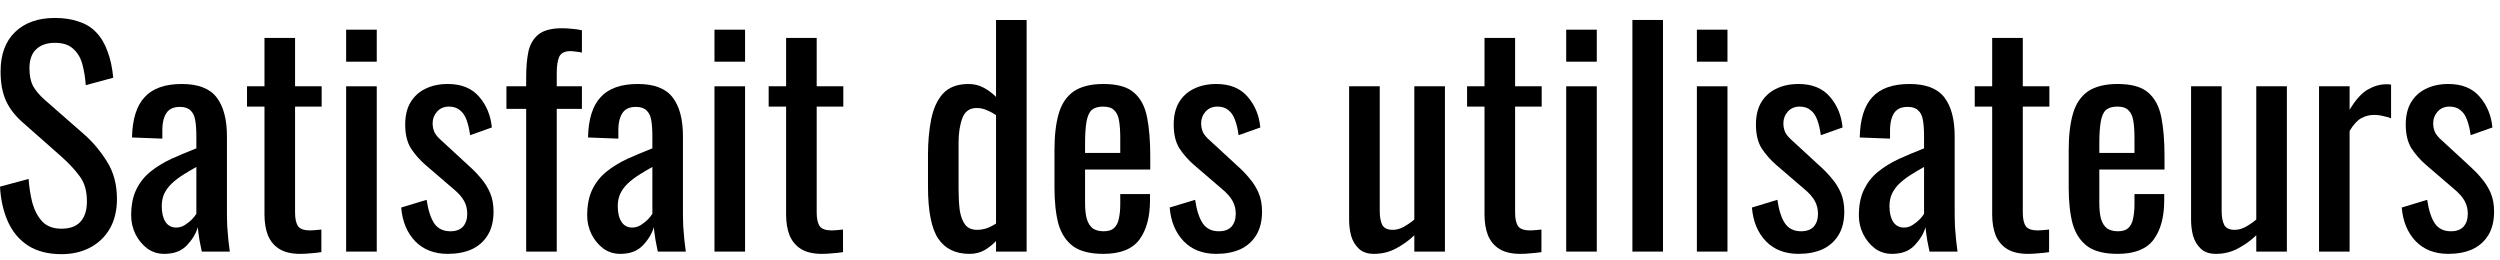 <svg xmlns="http://www.w3.org/2000/svg" width="77" height="8" viewBox="0 0 77 8" fill="none"><path d="M75.409 7.819C74.992 7.819 74.658 7.69 74.405 7.431C74.153 7.167 74.009 6.821 73.974 6.392L74.757 6.154C74.805 6.477 74.884 6.721 74.995 6.885C75.107 7.044 75.271 7.123 75.489 7.123C75.659 7.123 75.788 7.076 75.876 6.982C75.964 6.882 76.008 6.75 76.008 6.586C76.008 6.439 75.976 6.307 75.911 6.19C75.847 6.072 75.741 5.952 75.594 5.829L74.722 5.08C74.546 4.927 74.396 4.757 74.273 4.569C74.156 4.381 74.097 4.138 74.097 3.838C74.097 3.568 74.15 3.342 74.255 3.16C74.367 2.972 74.52 2.831 74.713 2.737C74.913 2.637 75.145 2.587 75.409 2.587C75.832 2.587 76.155 2.72 76.378 2.984C76.601 3.242 76.73 3.556 76.766 3.926L76.096 4.164C76.073 3.988 76.037 3.835 75.99 3.706C75.944 3.571 75.876 3.468 75.788 3.398C75.7 3.321 75.585 3.283 75.445 3.283C75.292 3.283 75.168 3.336 75.075 3.442C74.987 3.542 74.942 3.662 74.942 3.803C74.942 3.891 74.96 3.979 74.995 4.067C75.036 4.149 75.104 4.231 75.198 4.314L76.096 5.142C76.219 5.253 76.334 5.373 76.44 5.503C76.551 5.632 76.642 5.779 76.713 5.943C76.783 6.107 76.818 6.298 76.818 6.516C76.818 6.803 76.76 7.044 76.642 7.238C76.525 7.431 76.36 7.578 76.149 7.678C75.938 7.772 75.691 7.819 75.409 7.819Z" fill="black"></path><path d="M71.426 7.749V2.658H72.368V3.38C72.556 3.069 72.744 2.86 72.932 2.755C73.12 2.649 73.308 2.596 73.495 2.596C73.519 2.596 73.539 2.596 73.557 2.596C73.581 2.596 73.61 2.599 73.645 2.605V3.644C73.575 3.615 73.492 3.591 73.398 3.574C73.31 3.55 73.219 3.539 73.126 3.539C72.979 3.539 72.844 3.574 72.72 3.644C72.603 3.709 72.486 3.838 72.368 4.032V7.749H71.426Z" fill="black"></path><path d="M68.251 7.819C68.052 7.819 67.896 7.766 67.785 7.66C67.673 7.555 67.594 7.423 67.547 7.264C67.506 7.106 67.485 6.944 67.485 6.78V2.658H68.427V6.498C68.427 6.68 68.454 6.824 68.507 6.929C68.56 7.029 68.668 7.079 68.833 7.079C68.938 7.079 69.047 7.05 69.159 6.991C69.276 6.926 69.388 6.85 69.493 6.762V2.658H70.436V7.749H69.493V7.247C69.329 7.405 69.141 7.54 68.93 7.652C68.724 7.763 68.498 7.819 68.251 7.819Z" fill="black"></path><path d="M65.222 7.819C64.823 7.819 64.515 7.743 64.298 7.59C64.081 7.431 63.928 7.202 63.84 6.903C63.758 6.598 63.716 6.225 63.716 5.784V4.622C63.716 4.17 63.761 3.794 63.849 3.495C63.937 3.195 64.089 2.969 64.306 2.816C64.53 2.664 64.835 2.587 65.222 2.587C65.651 2.587 65.965 2.675 66.165 2.852C66.37 3.028 66.505 3.283 66.57 3.618C66.635 3.947 66.667 4.343 66.667 4.807V5.221H64.659V6.242C64.659 6.448 64.676 6.615 64.712 6.744C64.753 6.874 64.814 6.971 64.897 7.035C64.985 7.094 65.096 7.123 65.231 7.123C65.372 7.123 65.478 7.091 65.548 7.026C65.625 6.956 65.675 6.859 65.698 6.736C65.727 6.607 65.742 6.457 65.742 6.287V5.978H66.658V6.172C66.658 6.683 66.549 7.085 66.332 7.379C66.115 7.672 65.745 7.819 65.222 7.819ZM64.659 4.71H65.742V4.252C65.742 4.041 65.73 3.864 65.707 3.724C65.683 3.577 65.633 3.468 65.557 3.398C65.487 3.321 65.372 3.283 65.214 3.283C65.061 3.283 64.944 3.318 64.861 3.389C64.785 3.459 64.732 3.58 64.703 3.75C64.674 3.914 64.659 4.143 64.659 4.437V4.71Z" fill="black"></path><path d="M62.46 7.819C62.196 7.819 61.982 7.769 61.818 7.669C61.659 7.569 61.541 7.429 61.465 7.247C61.395 7.064 61.359 6.85 61.359 6.604V3.283H60.822V2.658H61.359V1.169H62.302V2.658H63.121V3.283H62.302V6.542C62.302 6.742 62.334 6.885 62.399 6.973C62.463 7.056 62.587 7.097 62.769 7.097C62.816 7.097 62.868 7.094 62.927 7.088C62.992 7.082 63.053 7.076 63.112 7.07V7.766C62.995 7.784 62.886 7.795 62.786 7.801C62.687 7.813 62.578 7.819 62.46 7.819Z" fill="black"></path><path d="M58.275 7.819C58.075 7.819 57.899 7.763 57.747 7.652C57.594 7.534 57.474 7.387 57.386 7.211C57.297 7.029 57.253 6.838 57.253 6.639C57.253 6.322 57.306 6.055 57.412 5.837C57.518 5.62 57.661 5.438 57.843 5.291C58.031 5.139 58.246 5.007 58.486 4.895C58.733 4.783 58.991 4.675 59.261 4.569V4.208C59.261 4.002 59.25 3.832 59.226 3.697C59.203 3.562 59.153 3.462 59.077 3.398C59.006 3.327 58.898 3.292 58.751 3.292C58.621 3.292 58.516 3.321 58.434 3.38C58.357 3.439 58.301 3.524 58.266 3.635C58.231 3.741 58.213 3.867 58.213 4.014V4.27L57.28 4.234C57.292 3.671 57.421 3.257 57.667 2.993C57.914 2.722 58.296 2.587 58.812 2.587C59.317 2.587 59.675 2.725 59.887 3.001C60.098 3.277 60.204 3.677 60.204 4.199V6.524C60.204 6.683 60.207 6.835 60.213 6.982C60.224 7.129 60.236 7.267 60.248 7.396C60.266 7.52 60.28 7.637 60.292 7.749H59.429C59.411 7.655 59.388 7.537 59.358 7.396C59.335 7.249 59.317 7.117 59.306 7C59.247 7.2 59.132 7.387 58.962 7.564C58.798 7.734 58.569 7.819 58.275 7.819ZM58.645 7.009C58.739 7.009 58.827 6.982 58.909 6.929C58.991 6.877 59.065 6.818 59.129 6.753C59.194 6.683 59.238 6.627 59.261 6.586V5.142C59.115 5.224 58.977 5.306 58.847 5.388C58.718 5.47 58.604 5.558 58.504 5.652C58.41 5.74 58.334 5.843 58.275 5.961C58.222 6.072 58.196 6.201 58.196 6.348C58.196 6.554 58.234 6.715 58.31 6.833C58.387 6.95 58.498 7.009 58.645 7.009Z" fill="black"></path><path d="M55.395 7.819C54.978 7.819 54.643 7.69 54.391 7.431C54.138 7.167 53.995 6.821 53.959 6.392L54.743 6.154C54.79 6.477 54.869 6.721 54.981 6.885C55.092 7.044 55.257 7.123 55.474 7.123C55.644 7.123 55.773 7.076 55.862 6.982C55.95 6.882 55.994 6.75 55.994 6.586C55.994 6.439 55.961 6.307 55.897 6.19C55.832 6.072 55.727 5.952 55.58 5.829L54.708 5.08C54.532 4.927 54.382 4.757 54.259 4.569C54.141 4.381 54.083 4.138 54.083 3.838C54.083 3.568 54.135 3.342 54.241 3.16C54.353 2.972 54.505 2.831 54.699 2.737C54.899 2.637 55.131 2.587 55.395 2.587C55.818 2.587 56.141 2.72 56.364 2.984C56.587 3.242 56.716 3.556 56.751 3.926L56.082 4.164C56.058 3.988 56.023 3.835 55.976 3.706C55.929 3.571 55.862 3.468 55.773 3.398C55.685 3.321 55.571 3.283 55.43 3.283C55.277 3.283 55.154 3.336 55.06 3.442C54.972 3.542 54.928 3.662 54.928 3.803C54.928 3.891 54.946 3.979 54.981 4.067C55.022 4.149 55.09 4.231 55.183 4.314L56.082 5.142C56.205 5.253 56.32 5.373 56.425 5.503C56.537 5.632 56.628 5.779 56.698 5.943C56.769 6.107 56.804 6.298 56.804 6.516C56.804 6.803 56.745 7.044 56.628 7.238C56.51 7.431 56.346 7.578 56.135 7.678C55.923 7.772 55.677 7.819 55.395 7.819Z" fill="black"></path><path d="M52.264 7.749V2.658H53.206V7.749H52.264ZM52.264 1.9V0.914H53.206V1.9H52.264Z" fill="black"></path><path d="M50.278 7.749V0.615H51.22V7.749H50.278Z" fill="black"></path><path d="M48.239 7.749V2.658H49.181V7.749H48.239ZM48.239 1.9V0.914H49.181V1.9H48.239Z" fill="black"></path><path d="M46.824 7.819C46.56 7.819 46.345 7.769 46.181 7.669C46.022 7.569 45.905 7.429 45.829 7.247C45.758 7.064 45.723 6.85 45.723 6.604V3.283H45.186V2.658H45.723V1.169H46.665V2.658H47.484V3.283H46.665V6.542C46.665 6.742 46.698 6.885 46.762 6.973C46.827 7.056 46.95 7.097 47.132 7.097C47.179 7.097 47.232 7.094 47.291 7.088C47.355 7.082 47.417 7.076 47.476 7.07V7.766C47.358 7.784 47.249 7.795 47.15 7.801C47.05 7.813 46.941 7.819 46.824 7.819Z" fill="black"></path><path d="M42.32 7.819C42.12 7.819 41.964 7.766 41.853 7.66C41.741 7.555 41.662 7.423 41.615 7.264C41.574 7.106 41.553 6.944 41.553 6.78V2.658H42.496V6.498C42.496 6.68 42.522 6.824 42.575 6.929C42.628 7.029 42.736 7.079 42.901 7.079C43.007 7.079 43.115 7.05 43.227 6.991C43.344 6.926 43.456 6.85 43.561 6.762V2.658H44.504V7.749H43.561V7.247C43.397 7.405 43.209 7.54 42.998 7.652C42.792 7.763 42.566 7.819 42.32 7.819Z" fill="black"></path><path d="M37.462 7.819C37.045 7.819 36.71 7.69 36.458 7.431C36.206 7.167 36.062 6.821 36.026 6.392L36.81 6.154C36.857 6.477 36.937 6.721 37.048 6.885C37.16 7.044 37.324 7.123 37.541 7.123C37.712 7.123 37.841 7.076 37.929 6.982C38.017 6.882 38.061 6.75 38.061 6.586C38.061 6.439 38.029 6.307 37.964 6.19C37.899 6.072 37.794 5.952 37.647 5.829L36.775 5.08C36.599 4.927 36.449 4.757 36.326 4.569C36.208 4.381 36.15 4.138 36.15 3.838C36.15 3.568 36.203 3.342 36.308 3.16C36.42 2.972 36.572 2.831 36.766 2.737C36.966 2.637 37.198 2.587 37.462 2.587C37.885 2.587 38.208 2.72 38.431 2.984C38.654 3.242 38.783 3.556 38.818 3.926L38.149 4.164C38.125 3.988 38.09 3.835 38.043 3.706C37.996 3.571 37.929 3.468 37.841 3.398C37.753 3.321 37.638 3.283 37.497 3.283C37.344 3.283 37.221 3.336 37.127 3.442C37.039 3.542 36.995 3.662 36.995 3.803C36.995 3.891 37.013 3.979 37.048 4.067C37.089 4.149 37.157 4.231 37.251 4.314L38.149 5.142C38.272 5.253 38.387 5.373 38.492 5.503C38.604 5.632 38.695 5.779 38.765 5.943C38.836 6.107 38.871 6.298 38.871 6.516C38.871 6.803 38.812 7.044 38.695 7.238C38.578 7.431 38.413 7.578 38.202 7.678C37.99 7.772 37.744 7.819 37.462 7.819Z" fill="black"></path><path d="M33.984 7.819C33.585 7.819 33.276 7.743 33.059 7.59C32.842 7.431 32.689 7.202 32.601 6.903C32.519 6.598 32.478 6.225 32.478 5.784V4.622C32.478 4.17 32.522 3.794 32.61 3.495C32.698 3.195 32.851 2.969 33.068 2.816C33.291 2.664 33.596 2.587 33.984 2.587C34.413 2.587 34.727 2.675 34.926 2.852C35.132 3.028 35.267 3.283 35.331 3.618C35.396 3.947 35.428 4.343 35.428 4.807V5.221H33.42V6.242C33.42 6.448 33.438 6.615 33.473 6.744C33.514 6.874 33.576 6.971 33.658 7.035C33.746 7.094 33.858 7.123 33.993 7.123C34.134 7.123 34.239 7.091 34.31 7.026C34.386 6.956 34.436 6.859 34.46 6.736C34.489 6.607 34.504 6.457 34.504 6.287V5.978H35.42V6.172C35.42 6.683 35.311 7.085 35.094 7.379C34.876 7.672 34.507 7.819 33.984 7.819ZM33.42 4.71H34.504V4.252C34.504 4.041 34.492 3.864 34.468 3.724C34.445 3.577 34.395 3.468 34.319 3.398C34.248 3.321 34.134 3.283 33.975 3.283C33.822 3.283 33.705 3.318 33.623 3.389C33.547 3.459 33.494 3.58 33.464 3.75C33.435 3.914 33.42 4.143 33.42 4.437V4.71Z" fill="black"></path><path d="M29.859 7.819C29.43 7.819 29.11 7.663 28.899 7.352C28.687 7.035 28.582 6.501 28.582 5.749V4.763C28.582 4.375 28.614 4.017 28.678 3.688C28.743 3.354 28.863 3.087 29.04 2.887C29.222 2.687 29.486 2.587 29.832 2.587C30.003 2.587 30.158 2.626 30.299 2.702C30.44 2.778 30.566 2.872 30.678 2.984V0.615H31.62V7.749H30.678V7.423C30.566 7.54 30.443 7.637 30.308 7.713C30.179 7.784 30.029 7.819 29.859 7.819ZM30.096 7.079C30.185 7.079 30.279 7.064 30.378 7.035C30.478 7 30.578 6.95 30.678 6.885V3.547C30.596 3.489 30.505 3.439 30.405 3.398C30.305 3.351 30.196 3.327 30.079 3.327C29.862 3.327 29.715 3.433 29.639 3.644C29.562 3.85 29.524 4.099 29.524 4.393V5.829C29.524 6.063 29.536 6.278 29.559 6.471C29.589 6.659 29.644 6.809 29.727 6.921C29.809 7.026 29.932 7.079 30.096 7.079Z" fill="black"></path><path d="M25.313 7.819C25.049 7.819 24.834 7.769 24.67 7.669C24.512 7.569 24.394 7.429 24.318 7.247C24.247 7.064 24.212 6.85 24.212 6.604V3.283H23.675V2.658H24.212V1.169H25.154V2.658H25.974V3.283H25.154V6.542C25.154 6.742 25.187 6.885 25.251 6.973C25.316 7.056 25.439 7.097 25.621 7.097C25.668 7.097 25.721 7.094 25.78 7.088C25.844 7.082 25.906 7.076 25.965 7.07V7.766C25.847 7.784 25.739 7.795 25.639 7.801C25.539 7.813 25.43 7.819 25.313 7.819Z" fill="black"></path><path d="M22.006 7.749V2.658H22.948V7.749H22.006ZM22.006 1.9V0.914H22.948V1.9H22.006Z" fill="black"></path><path d="M19.107 7.819C18.907 7.819 18.731 7.763 18.578 7.652C18.425 7.534 18.305 7.387 18.217 7.211C18.129 7.029 18.085 6.838 18.085 6.639C18.085 6.322 18.138 6.055 18.243 5.837C18.349 5.62 18.493 5.438 18.675 5.291C18.863 5.139 19.077 5.007 19.318 4.895C19.564 4.783 19.823 4.675 20.093 4.569V4.208C20.093 4.002 20.081 3.832 20.058 3.697C20.034 3.562 19.984 3.462 19.908 3.398C19.837 3.327 19.729 3.292 19.582 3.292C19.453 3.292 19.347 3.321 19.265 3.38C19.189 3.439 19.133 3.524 19.098 3.635C19.062 3.741 19.045 3.867 19.045 4.014V4.27L18.111 4.234C18.123 3.671 18.252 3.257 18.499 2.993C18.745 2.722 19.127 2.587 19.644 2.587C20.149 2.587 20.507 2.725 20.718 3.001C20.93 3.277 21.035 3.677 21.035 4.199V6.524C21.035 6.683 21.038 6.835 21.044 6.982C21.056 7.129 21.068 7.267 21.079 7.396C21.097 7.52 21.112 7.637 21.123 7.749H20.26C20.243 7.655 20.219 7.537 20.19 7.396C20.166 7.249 20.149 7.117 20.137 7C20.078 7.2 19.964 7.387 19.794 7.564C19.629 7.734 19.4 7.819 19.107 7.819ZM19.476 7.009C19.57 7.009 19.658 6.982 19.741 6.929C19.823 6.877 19.896 6.818 19.961 6.753C20.025 6.683 20.069 6.627 20.093 6.586V5.142C19.946 5.224 19.808 5.306 19.679 5.388C19.55 5.47 19.435 5.558 19.335 5.652C19.241 5.74 19.165 5.843 19.107 5.961C19.054 6.072 19.027 6.201 19.027 6.348C19.027 6.554 19.065 6.715 19.142 6.833C19.218 6.95 19.33 7.009 19.476 7.009Z" fill="black"></path><path d="M16.206 7.749V3.354H15.598V2.658H16.206V2.394C16.206 2.077 16.229 1.807 16.276 1.583C16.329 1.354 16.435 1.178 16.593 1.055C16.752 0.932 16.99 0.87 17.307 0.87C17.424 0.87 17.527 0.876 17.615 0.888C17.709 0.893 17.812 0.908 17.923 0.932V1.619C17.87 1.607 17.812 1.598 17.747 1.592C17.682 1.58 17.624 1.575 17.571 1.575C17.389 1.575 17.271 1.636 17.219 1.76C17.172 1.877 17.148 2.035 17.148 2.235V2.658H17.923V3.354H17.148V7.749H16.206Z" fill="black"></path><path d="M13.792 7.819C13.375 7.819 13.041 7.69 12.788 7.431C12.536 7.167 12.392 6.821 12.357 6.392L13.14 6.154C13.188 6.477 13.267 6.721 13.378 6.885C13.49 7.044 13.654 7.123 13.872 7.123C14.042 7.123 14.171 7.076 14.259 6.982C14.347 6.882 14.391 6.75 14.391 6.586C14.391 6.439 14.359 6.307 14.294 6.19C14.23 6.072 14.124 5.952 13.977 5.829L13.105 5.08C12.929 4.927 12.779 4.757 12.656 4.569C12.539 4.381 12.48 4.138 12.48 3.838C12.48 3.568 12.533 3.342 12.639 3.16C12.75 2.972 12.903 2.831 13.097 2.737C13.296 2.637 13.528 2.587 13.792 2.587C14.215 2.587 14.538 2.72 14.761 2.984C14.984 3.242 15.113 3.556 15.149 3.926L14.479 4.164C14.456 3.988 14.421 3.835 14.374 3.706C14.327 3.571 14.259 3.468 14.171 3.398C14.083 3.321 13.968 3.283 13.828 3.283C13.675 3.283 13.552 3.336 13.458 3.442C13.37 3.542 13.325 3.662 13.325 3.803C13.325 3.891 13.343 3.979 13.378 4.067C13.419 4.149 13.487 4.231 13.581 4.314L14.479 5.142C14.603 5.253 14.717 5.373 14.823 5.503C14.934 5.632 15.025 5.779 15.096 5.943C15.166 6.107 15.201 6.298 15.201 6.516C15.201 6.803 15.143 7.044 15.025 7.238C14.908 7.431 14.743 7.578 14.532 7.678C14.321 7.772 14.074 7.819 13.792 7.819Z" fill="black"></path><path d="M10.661 7.749V2.658H11.604V7.749H10.661ZM10.661 1.9V0.914H11.604V1.9H10.661Z" fill="black"></path><path d="M9.246 7.819C8.982 7.819 8.768 7.769 8.604 7.669C8.445 7.569 8.328 7.429 8.251 7.247C8.181 7.064 8.146 6.85 8.146 6.604V3.283H7.608V2.658H8.146V1.169H9.088V2.658H9.907V3.283H9.088V6.542C9.088 6.742 9.12 6.885 9.185 6.973C9.249 7.056 9.373 7.097 9.555 7.097C9.602 7.097 9.655 7.094 9.713 7.088C9.778 7.082 9.839 7.076 9.898 7.07V7.766C9.781 7.784 9.672 7.795 9.572 7.801C9.473 7.813 9.364 7.819 9.246 7.819Z" fill="black"></path><path d="M5.061 7.819C4.862 7.819 4.685 7.763 4.533 7.652C4.38 7.534 4.26 7.387 4.172 7.211C4.084 7.029 4.04 6.838 4.04 6.639C4.04 6.322 4.092 6.055 4.198 5.837C4.304 5.62 4.448 5.438 4.63 5.291C4.818 5.139 5.032 5.007 5.273 4.895C5.519 4.783 5.778 4.675 6.048 4.569V4.208C6.048 4.002 6.036 3.832 6.012 3.697C5.989 3.562 5.939 3.462 5.863 3.398C5.792 3.327 5.684 3.292 5.537 3.292C5.408 3.292 5.302 3.321 5.22 3.38C5.143 3.439 5.088 3.524 5.052 3.635C5.017 3.741 5 3.867 5 4.014V4.27L4.066 4.234C4.078 3.671 4.207 3.257 4.454 2.993C4.7 2.722 5.082 2.587 5.598 2.587C6.103 2.587 6.462 2.725 6.673 3.001C6.884 3.277 6.99 3.677 6.99 4.199V6.524C6.99 6.683 6.993 6.835 6.999 6.982C7.011 7.129 7.022 7.267 7.034 7.396C7.052 7.52 7.066 7.637 7.078 7.749H6.215C6.197 7.655 6.174 7.537 6.144 7.396C6.121 7.249 6.103 7.117 6.092 7C6.033 7.2 5.918 7.387 5.748 7.564C5.584 7.734 5.355 7.819 5.061 7.819ZM5.431 7.009C5.525 7.009 5.613 6.982 5.695 6.929C5.778 6.877 5.851 6.818 5.916 6.753C5.98 6.683 6.024 6.627 6.048 6.586V5.142C5.901 5.224 5.763 5.306 5.634 5.388C5.505 5.47 5.39 5.558 5.29 5.652C5.196 5.74 5.12 5.843 5.061 5.961C5.008 6.072 4.982 6.201 4.982 6.348C4.982 6.554 5.02 6.715 5.096 6.833C5.173 6.95 5.284 7.009 5.431 7.009Z" fill="black"></path><path d="M1.894 7.828C1.483 7.828 1.139 7.74 0.863 7.564C0.593 7.387 0.388 7.144 0.247 6.833C0.106 6.521 0.023 6.16 0 5.749L0.881 5.511C0.898 5.764 0.937 6.008 0.995 6.242C1.06 6.477 1.163 6.671 1.303 6.824C1.444 6.971 1.641 7.044 1.894 7.044C2.152 7.044 2.346 6.973 2.475 6.833C2.61 6.686 2.677 6.477 2.677 6.207C2.677 5.884 2.604 5.626 2.457 5.432C2.31 5.233 2.126 5.033 1.902 4.833L0.705 3.776C0.47 3.571 0.297 3.348 0.185 3.107C0.073 2.86 0.018 2.558 0.018 2.2C0.018 1.677 0.167 1.272 0.467 0.984C0.766 0.697 1.174 0.553 1.691 0.553C1.973 0.553 2.219 0.591 2.431 0.667C2.648 0.738 2.827 0.849 2.968 1.002C3.115 1.155 3.229 1.349 3.312 1.583C3.4 1.812 3.458 2.082 3.488 2.394L2.642 2.623C2.625 2.388 2.589 2.173 2.537 1.98C2.484 1.78 2.39 1.622 2.255 1.504C2.126 1.381 1.938 1.319 1.691 1.319C1.444 1.319 1.251 1.387 1.11 1.522C0.975 1.651 0.907 1.845 0.907 2.103C0.907 2.32 0.942 2.499 1.013 2.64C1.089 2.781 1.21 2.925 1.374 3.072L2.581 4.129C2.851 4.364 3.088 4.645 3.294 4.974C3.499 5.297 3.602 5.682 3.602 6.128C3.602 6.48 3.529 6.786 3.382 7.044C3.235 7.296 3.033 7.49 2.774 7.625C2.522 7.76 2.228 7.828 1.894 7.828Z" fill="black"></path></svg>
